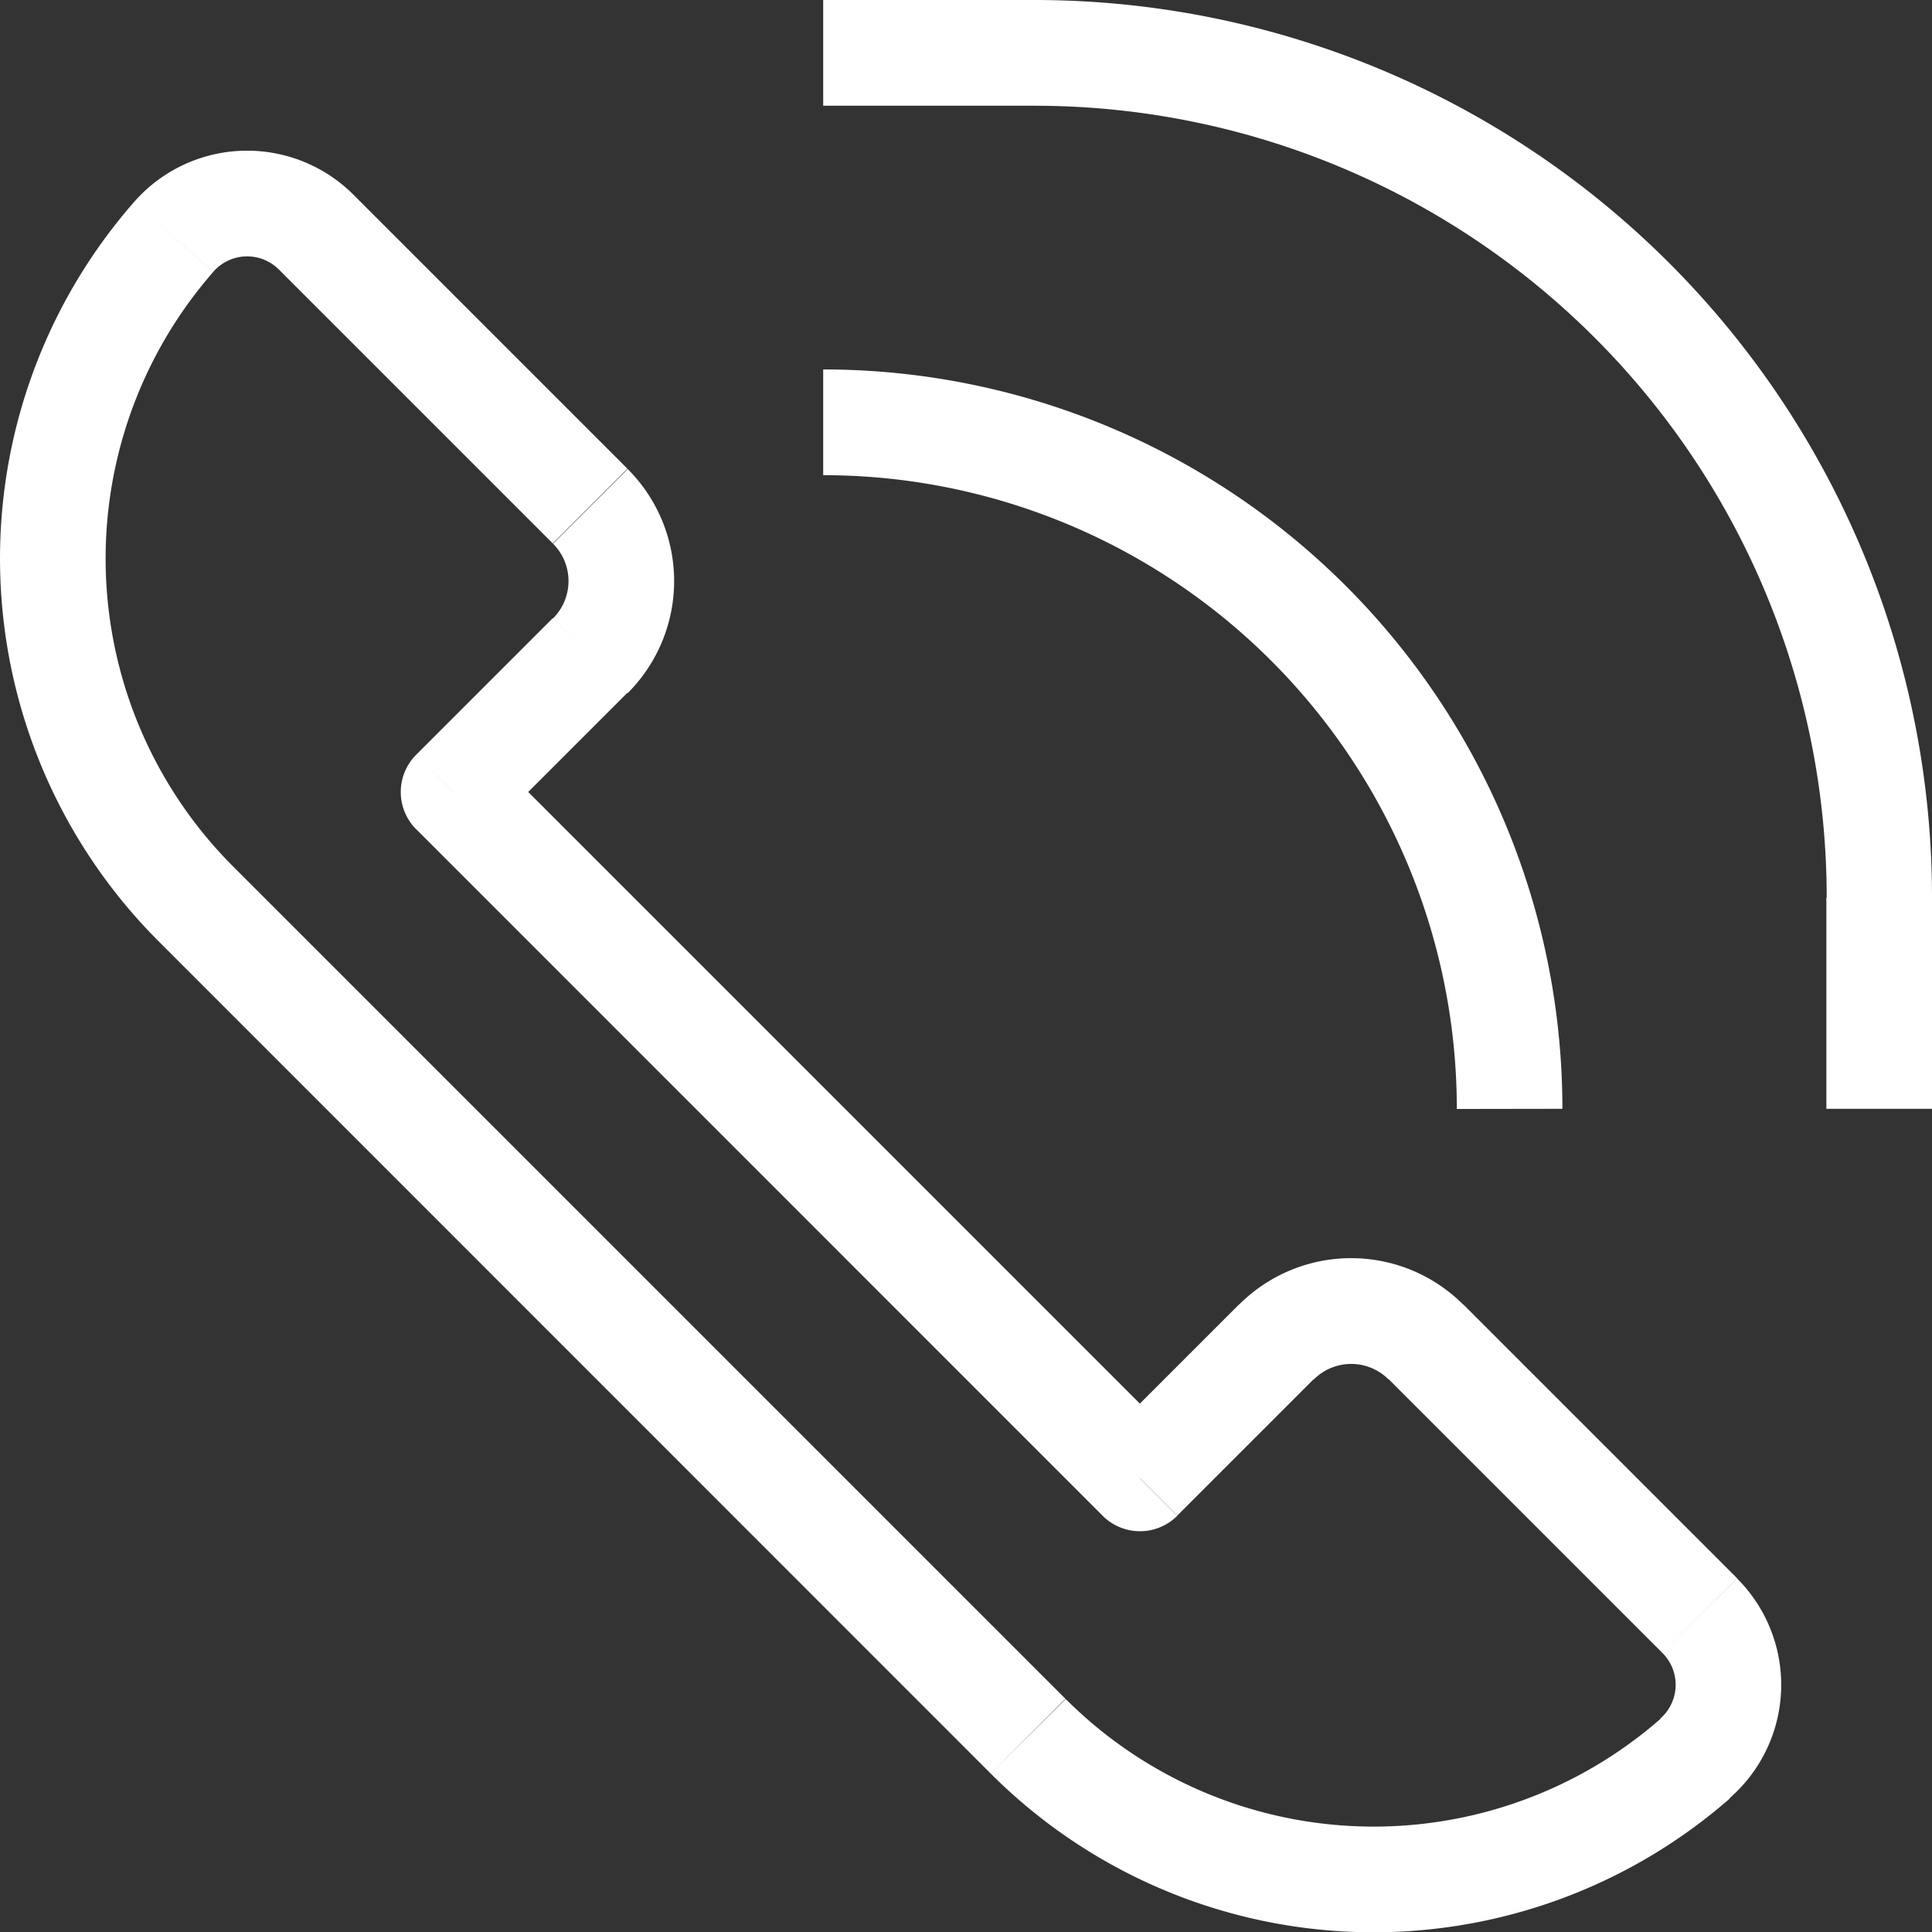 <svg xmlns="http://www.w3.org/2000/svg" width="34.714" height="34.714" viewBox="0 0 34.714 34.714">
  <rect x="0" y="0" width="34.714" height="34.714" fill="#333333" stroke="none"/>
  <path id="Vector_191" data-name="Vector 191" d="M8.65,14.731l-.671.671a.949.949,0,0,1,0-1.342ZM20.983,27.064l.671.671a.949.949,0,0,1-1.342,0ZM6.182,4.673,6.852,4Zm24.86,24.86.671-.671ZM4.019,16.741l.671-.671ZM6.852,4l4.922,4.922-1.342,1.342L5.511,5.343Zm4.922,8.947L9.321,15.4,7.979,14.06l2.453-2.453ZM30.37,30.2l-4.922-4.922,1.342-1.342,4.922,4.922Zm-6.263-4.922-2.453,2.453-1.342-1.342,2.453-2.453ZM9.321,14.06,21.654,26.393l-1.342,1.342L7.979,15.4ZM18.3,32.366,3.348,17.411,4.69,16.07,19.644,31.024ZM33.316,20.423V16.628h1.9v3.795ZM19.086,2.4H15.291V.5h3.795Zm7.59,18.026A11.385,11.385,0,0,0,15.291,9.038v-1.9A13.282,13.282,0,0,1,28.573,20.423Zm-1.227,4.859a.949.949,0,0,0-1.342,0L22.765,23.94a2.846,2.846,0,0,1,4.025,0Zm-5.8,5.743a7.826,7.826,0,0,0,10.687.356l1.249,1.428A9.723,9.723,0,0,1,18.3,32.366Zm-7.87-22.1a2.846,2.846,0,0,1,0,4.025l-1.342-1.342a.949.949,0,0,0,0-1.342Zm21.543,7.7A14.231,14.231,0,0,0,19.086,2.4V.5A16.128,16.128,0,0,1,35.214,16.628ZM5.511,5.343a.806.806,0,0,0-1.177.039L2.906,4.133A2.7,2.7,0,0,1,6.852,4Zm26.2,23.518a2.7,2.7,0,0,1-.131,3.946L30.331,31.38A.806.806,0,0,0,30.37,30.2ZM3.348,17.411A9.723,9.723,0,0,1,2.906,4.133L4.334,5.383A7.826,7.826,0,0,0,4.69,16.07Z" transform="translate(-0.5 -0.5)" fill="#fff"/>
</svg>
